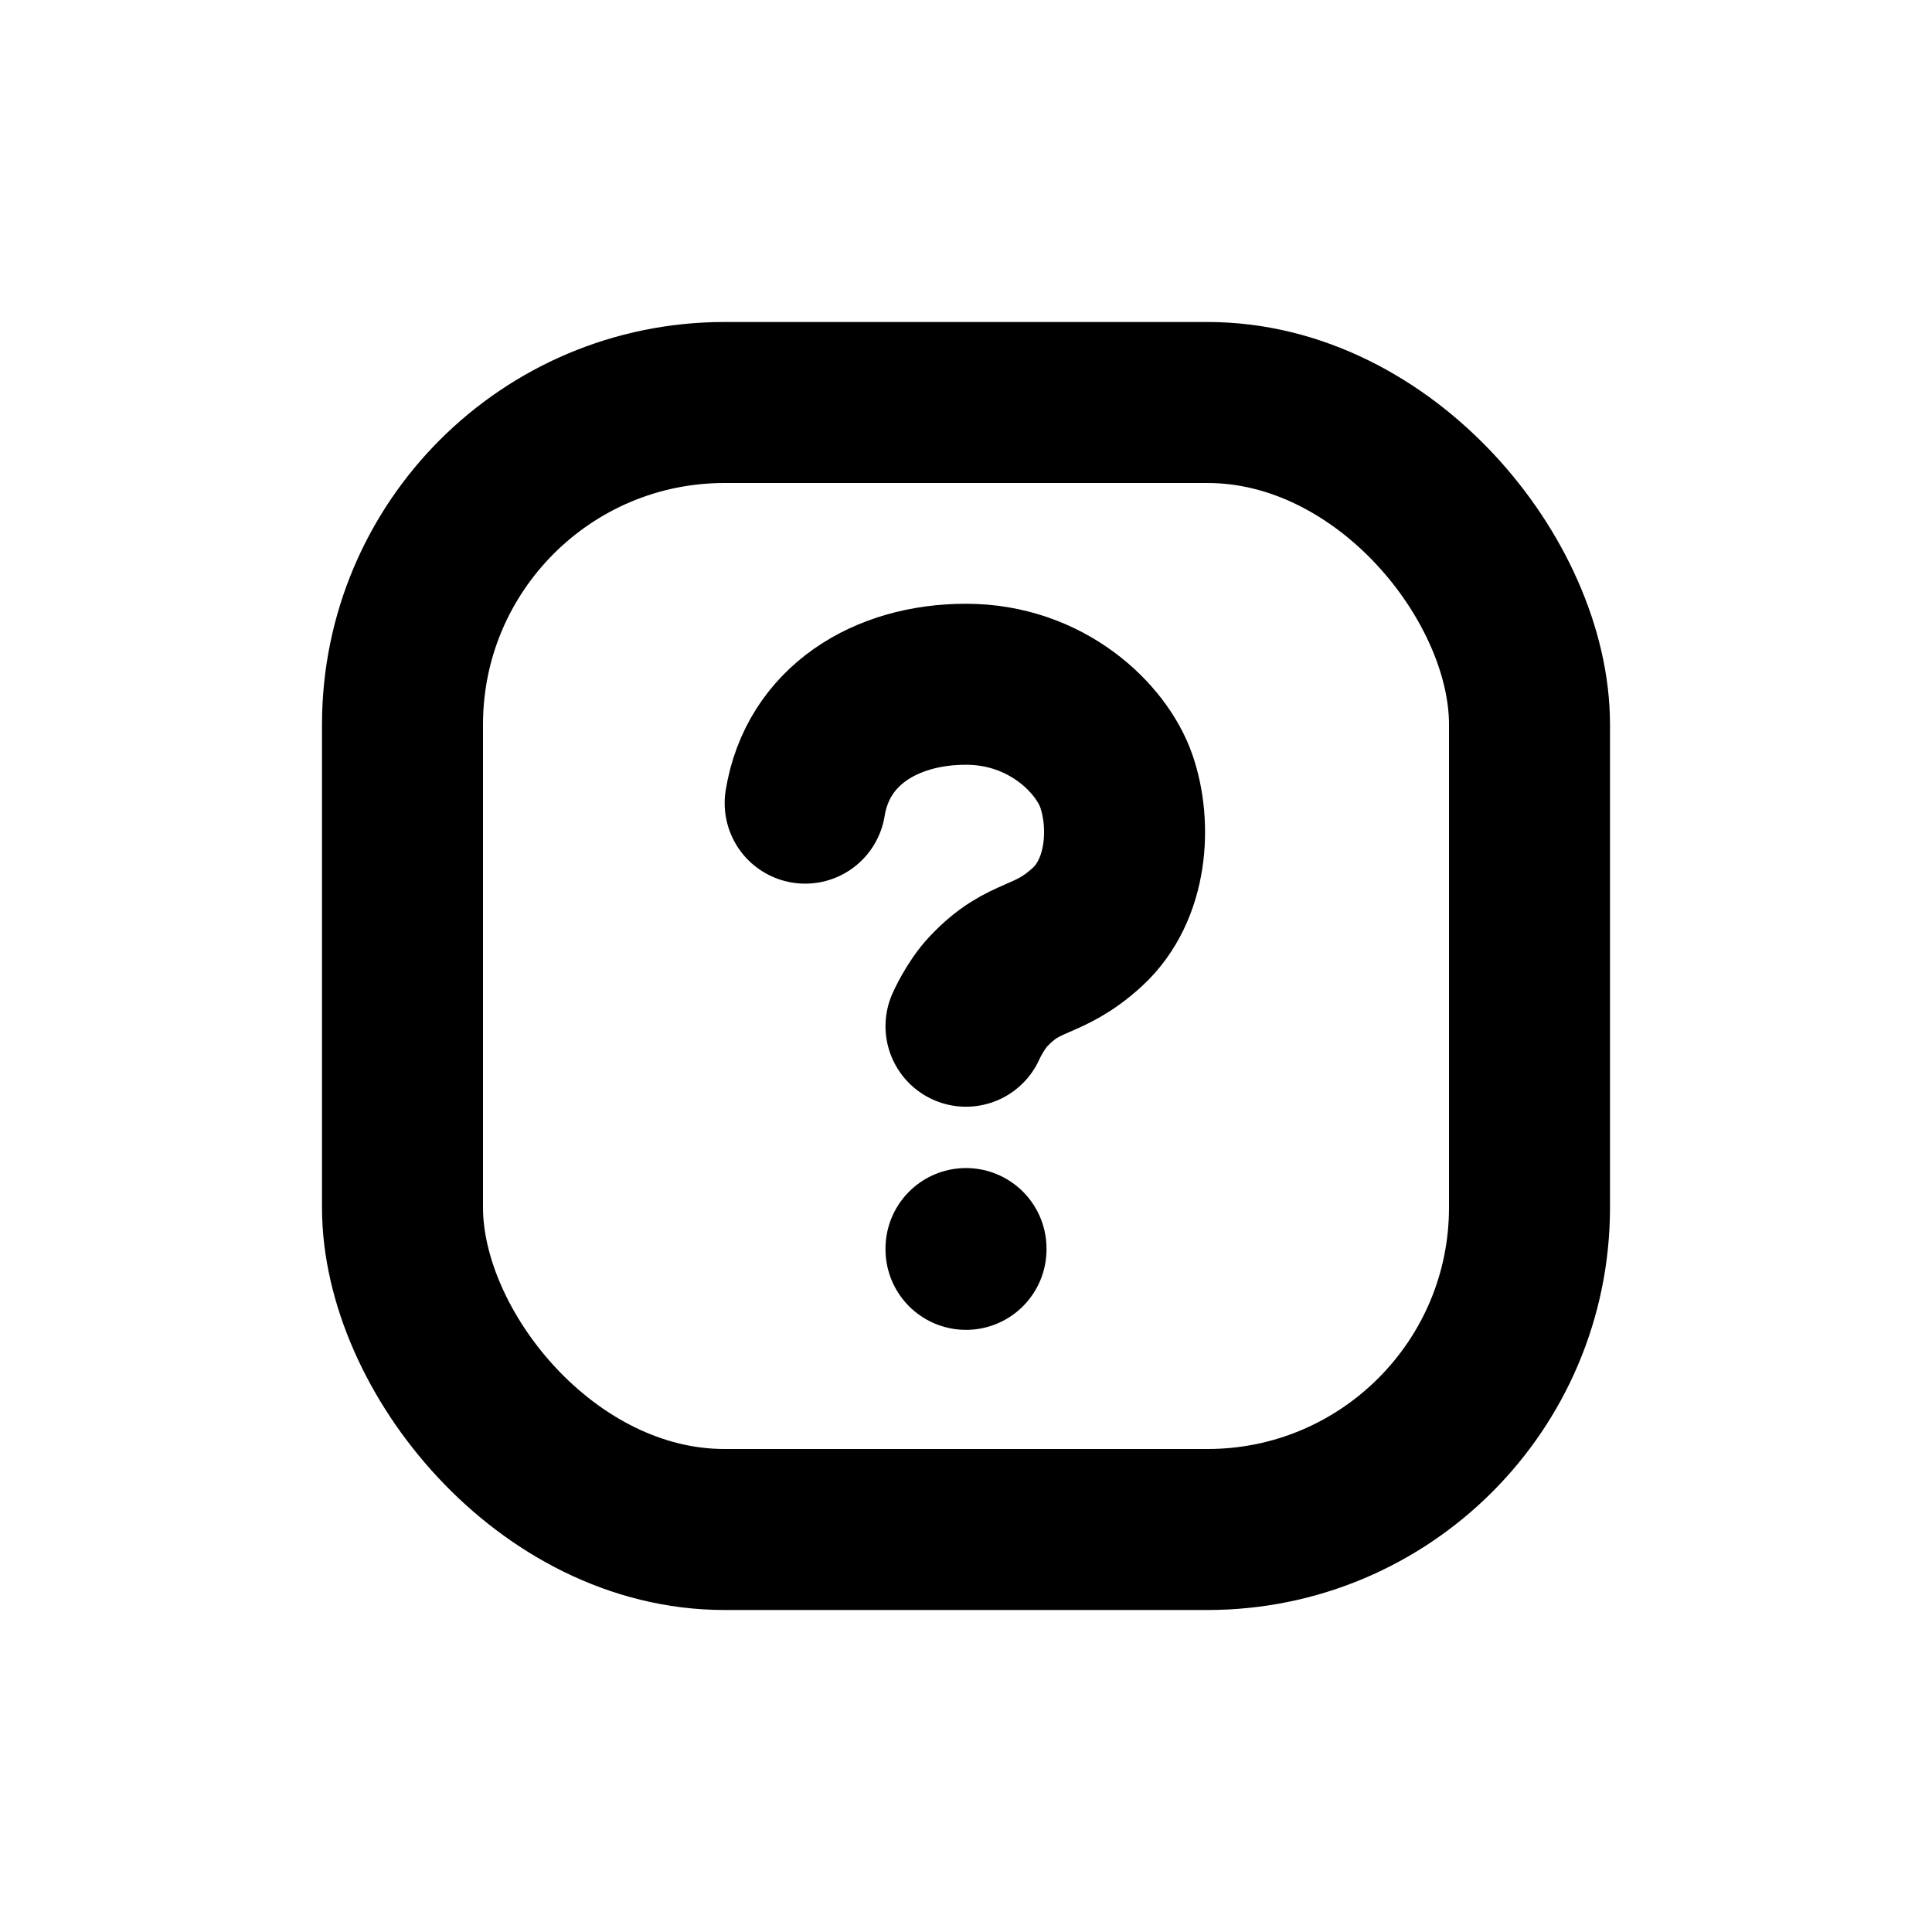 <svg width="24" height="24" viewBox="0 0 24 24" fill="none" xmlns="http://www.w3.org/2000/svg">
<rect x="5" y="5" width="14" height="14" rx="4" stroke="black" stroke-width="2"/>
<path d="M12 15.52V15.51" stroke="black" stroke-width="2" stroke-linecap="round"/>
<path d="M10.002 9.977C10.157 9.019 11 8.5 12 8.5C13 8.5 13.686 9.172 13.869 9.707C14.053 10.242 14.014 11.051 13.507 11.516C13 11.98 12.734 11.832 12.278 12.317C12.113 12.492 12 12.748 12 12.748" stroke="black" stroke-width="2" stroke-linecap="round"/>
</svg>

